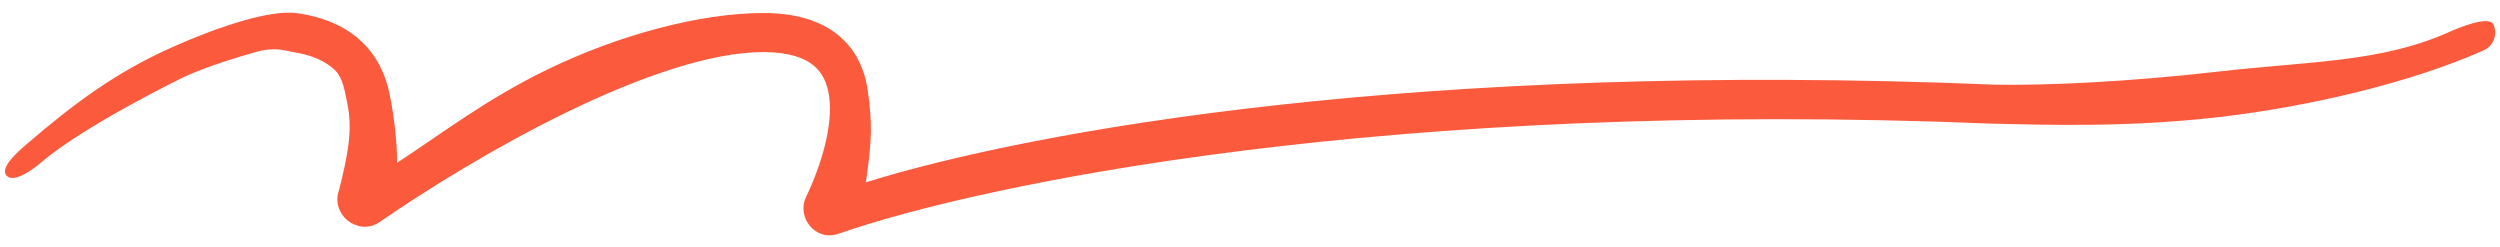 <svg width="192" height="19" viewBox="0 0 192 19" fill="none" xmlns="http://www.w3.org/2000/svg">
<path fill-rule="evenodd" clip-rule="evenodd" d="M14.129 5.913C14.129 5.913 6.491 9.618 3.129 12.5C2.5 13.039 1.03 14.105 0.491 13.476C-0.048 12.847 1.5 11.539 2.129 11C5.767 7.882 8.924 5.566 13.013 3.722C15.063 2.798 17.006 2.069 18.653 1.596C20.226 1.144 21.748 0.859 22.842 1.015C24.91 1.31 26.541 2.044 27.741 3.166C28.942 4.289 29.604 5.699 29.908 7.162C30.289 9 30.5 11 30.5 12.5C34.012 10.2 37.386 7.598 42 5.358C47.583 2.647 53.829 1 58.63 1C61.062 1 62.987 1.564 64.377 2.702C65.782 3.852 66.444 5.427 66.657 7.045C66.972 9.442 67 10.5 66.5 14C79.411 9.993 109.068 4.679 153.177 6.5C157.032 6.582 163.506 6.287 170.346 5.5C177.222 4.709 182.811 4.806 188 2.5C188.757 2.164 191.164 1.133 191.5 1.89C191.837 2.648 191.496 3.534 190.739 3.87C185.128 6.364 177.312 8.199 170.346 9C163.353 9.804 157.078 9.584 153.098 9.499L153.083 9.499L153.068 9.499C106.701 7.583 75.44 14.113 64.397 17.952C62.603 18.576 61.168 16.67 61.901 15.137C63.078 12.675 63.977 9.681 63.682 7.436C63.542 6.367 63.147 5.572 62.477 5.023C61.791 4.462 60.623 4 58.63 4C54.558 4 49.075 5.926 43.547 8.611C38.075 11.268 32.775 14.557 29.146 17.059C28.238 17.685 27.237 17.385 26.683 16.926C26.133 16.471 25.671 15.581 26.042 14.598C26.683 12 27.105 10.036 26.683 8C26.479 7.016 26.354 5.976 25.693 5.358C25.03 4.738 24.011 4.212 22.418 3.985C22.012 3.927 21.182 3.554 19.629 4C18.151 4.424 16.079 5.033 14.129 5.913Z" fill="#FB5A3D"/>
</svg>
